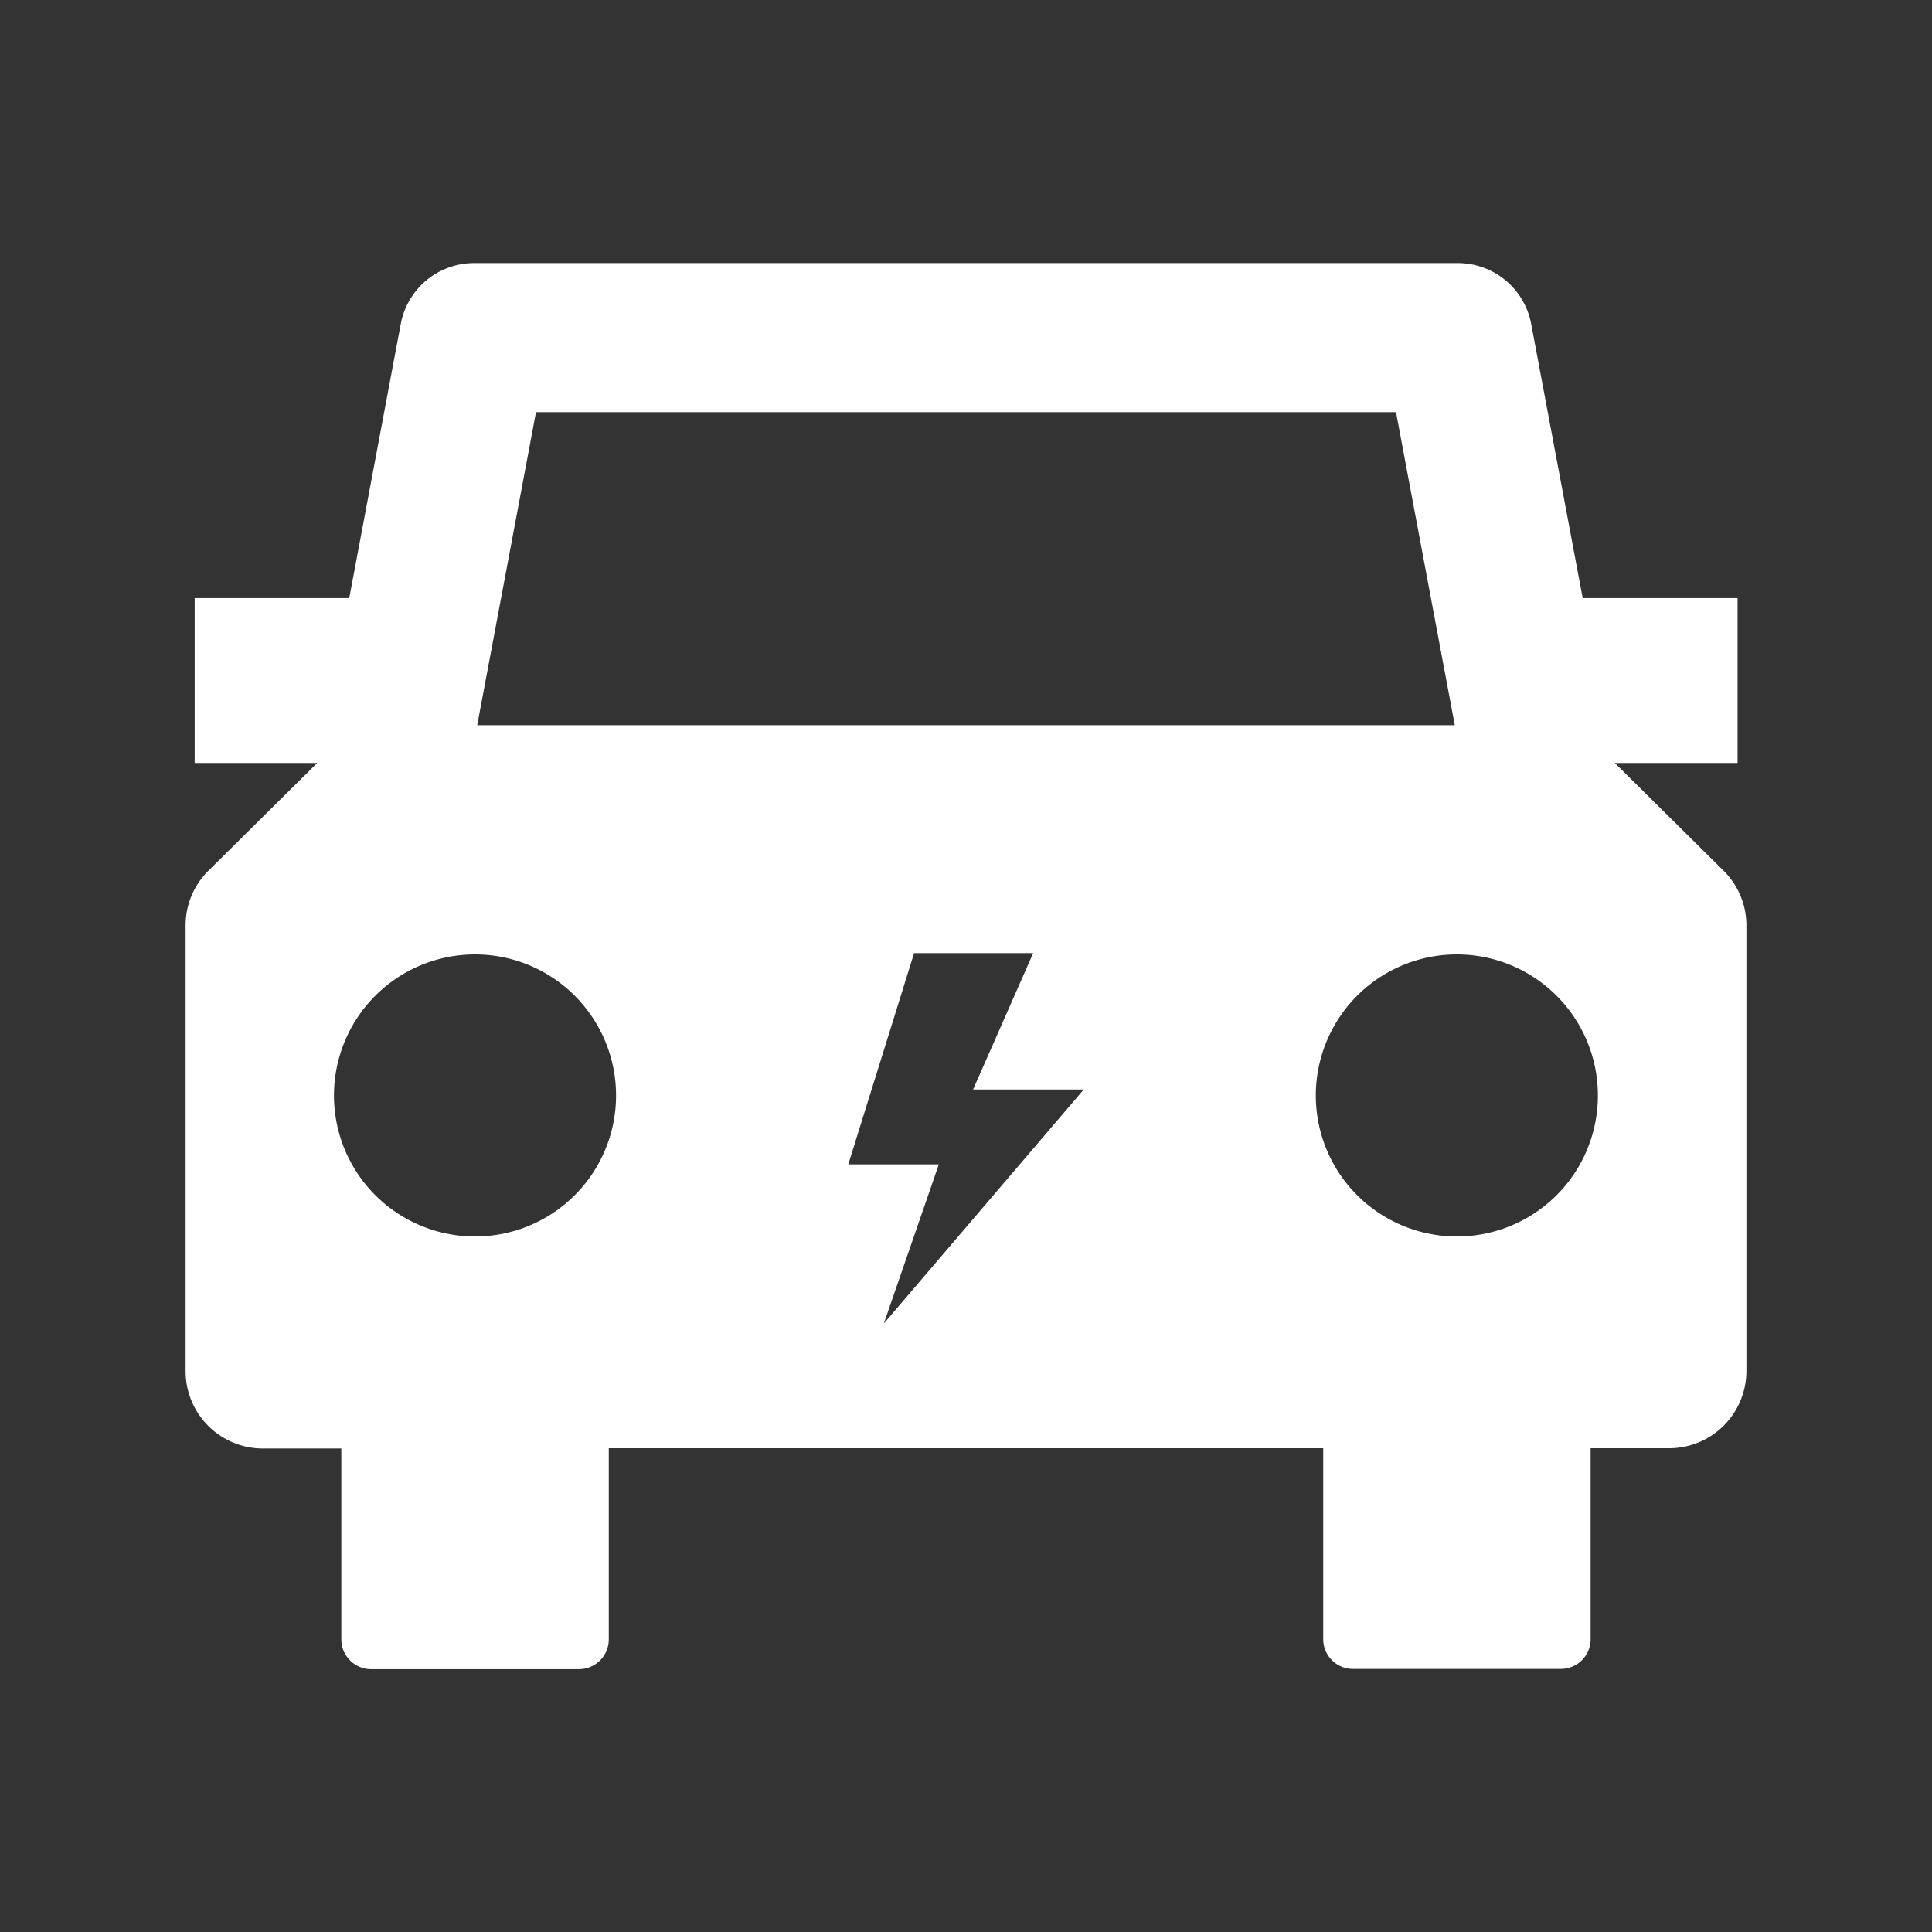 <svg id="Layer_2" data-name="Layer 2" xmlns="http://www.w3.org/2000/svg" viewBox="0 0 300 300"><rect x="0" y="0" width="300" height="300" fill="#333333" stroke="none"/><defs><style>.cls-1{fill:#fff;}</style></defs><title>icon</title><path class="cls-1" d="M267.64,135.21l-16.9-16.74h19.07V92.87H245.76l-8-42.57a11.59,11.59,0,0,0-11.39-9.45H73.62A11.59,11.59,0,0,0,62.23,50.3l-8,42.57h-24v25.6H49.26l-16.9,16.74a11.92,11.92,0,0,0-3.54,8.49v69.22a12,12,0,0,0,12,12H53v29.65a4.63,4.63,0,0,0,4.63,4.62H89.91a4.63,4.63,0,0,0,4.62-4.62V224.88H205.47v29.65a4.62,4.62,0,0,0,4.62,4.62h32.28a4.62,4.62,0,0,0,4.62-4.62V224.88h12.24a12,12,0,0,0,11.95-12V143.7A11.92,11.92,0,0,0,267.64,135.21ZM83.23,64H216.77l9.13,48.61H74.1ZM73.77,192a21.9,21.9,0,1,1,21.89-21.9A21.89,21.89,0,0,1,73.77,192Zm63.47,13.52,8.54-24.72H131.72L141.94,148h18.49l-9.33,21.18h17.18Zm89-13.52a21.9,21.9,0,1,1,21.88-21.9A21.89,21.89,0,0,1,226.24,192Z"/></svg>